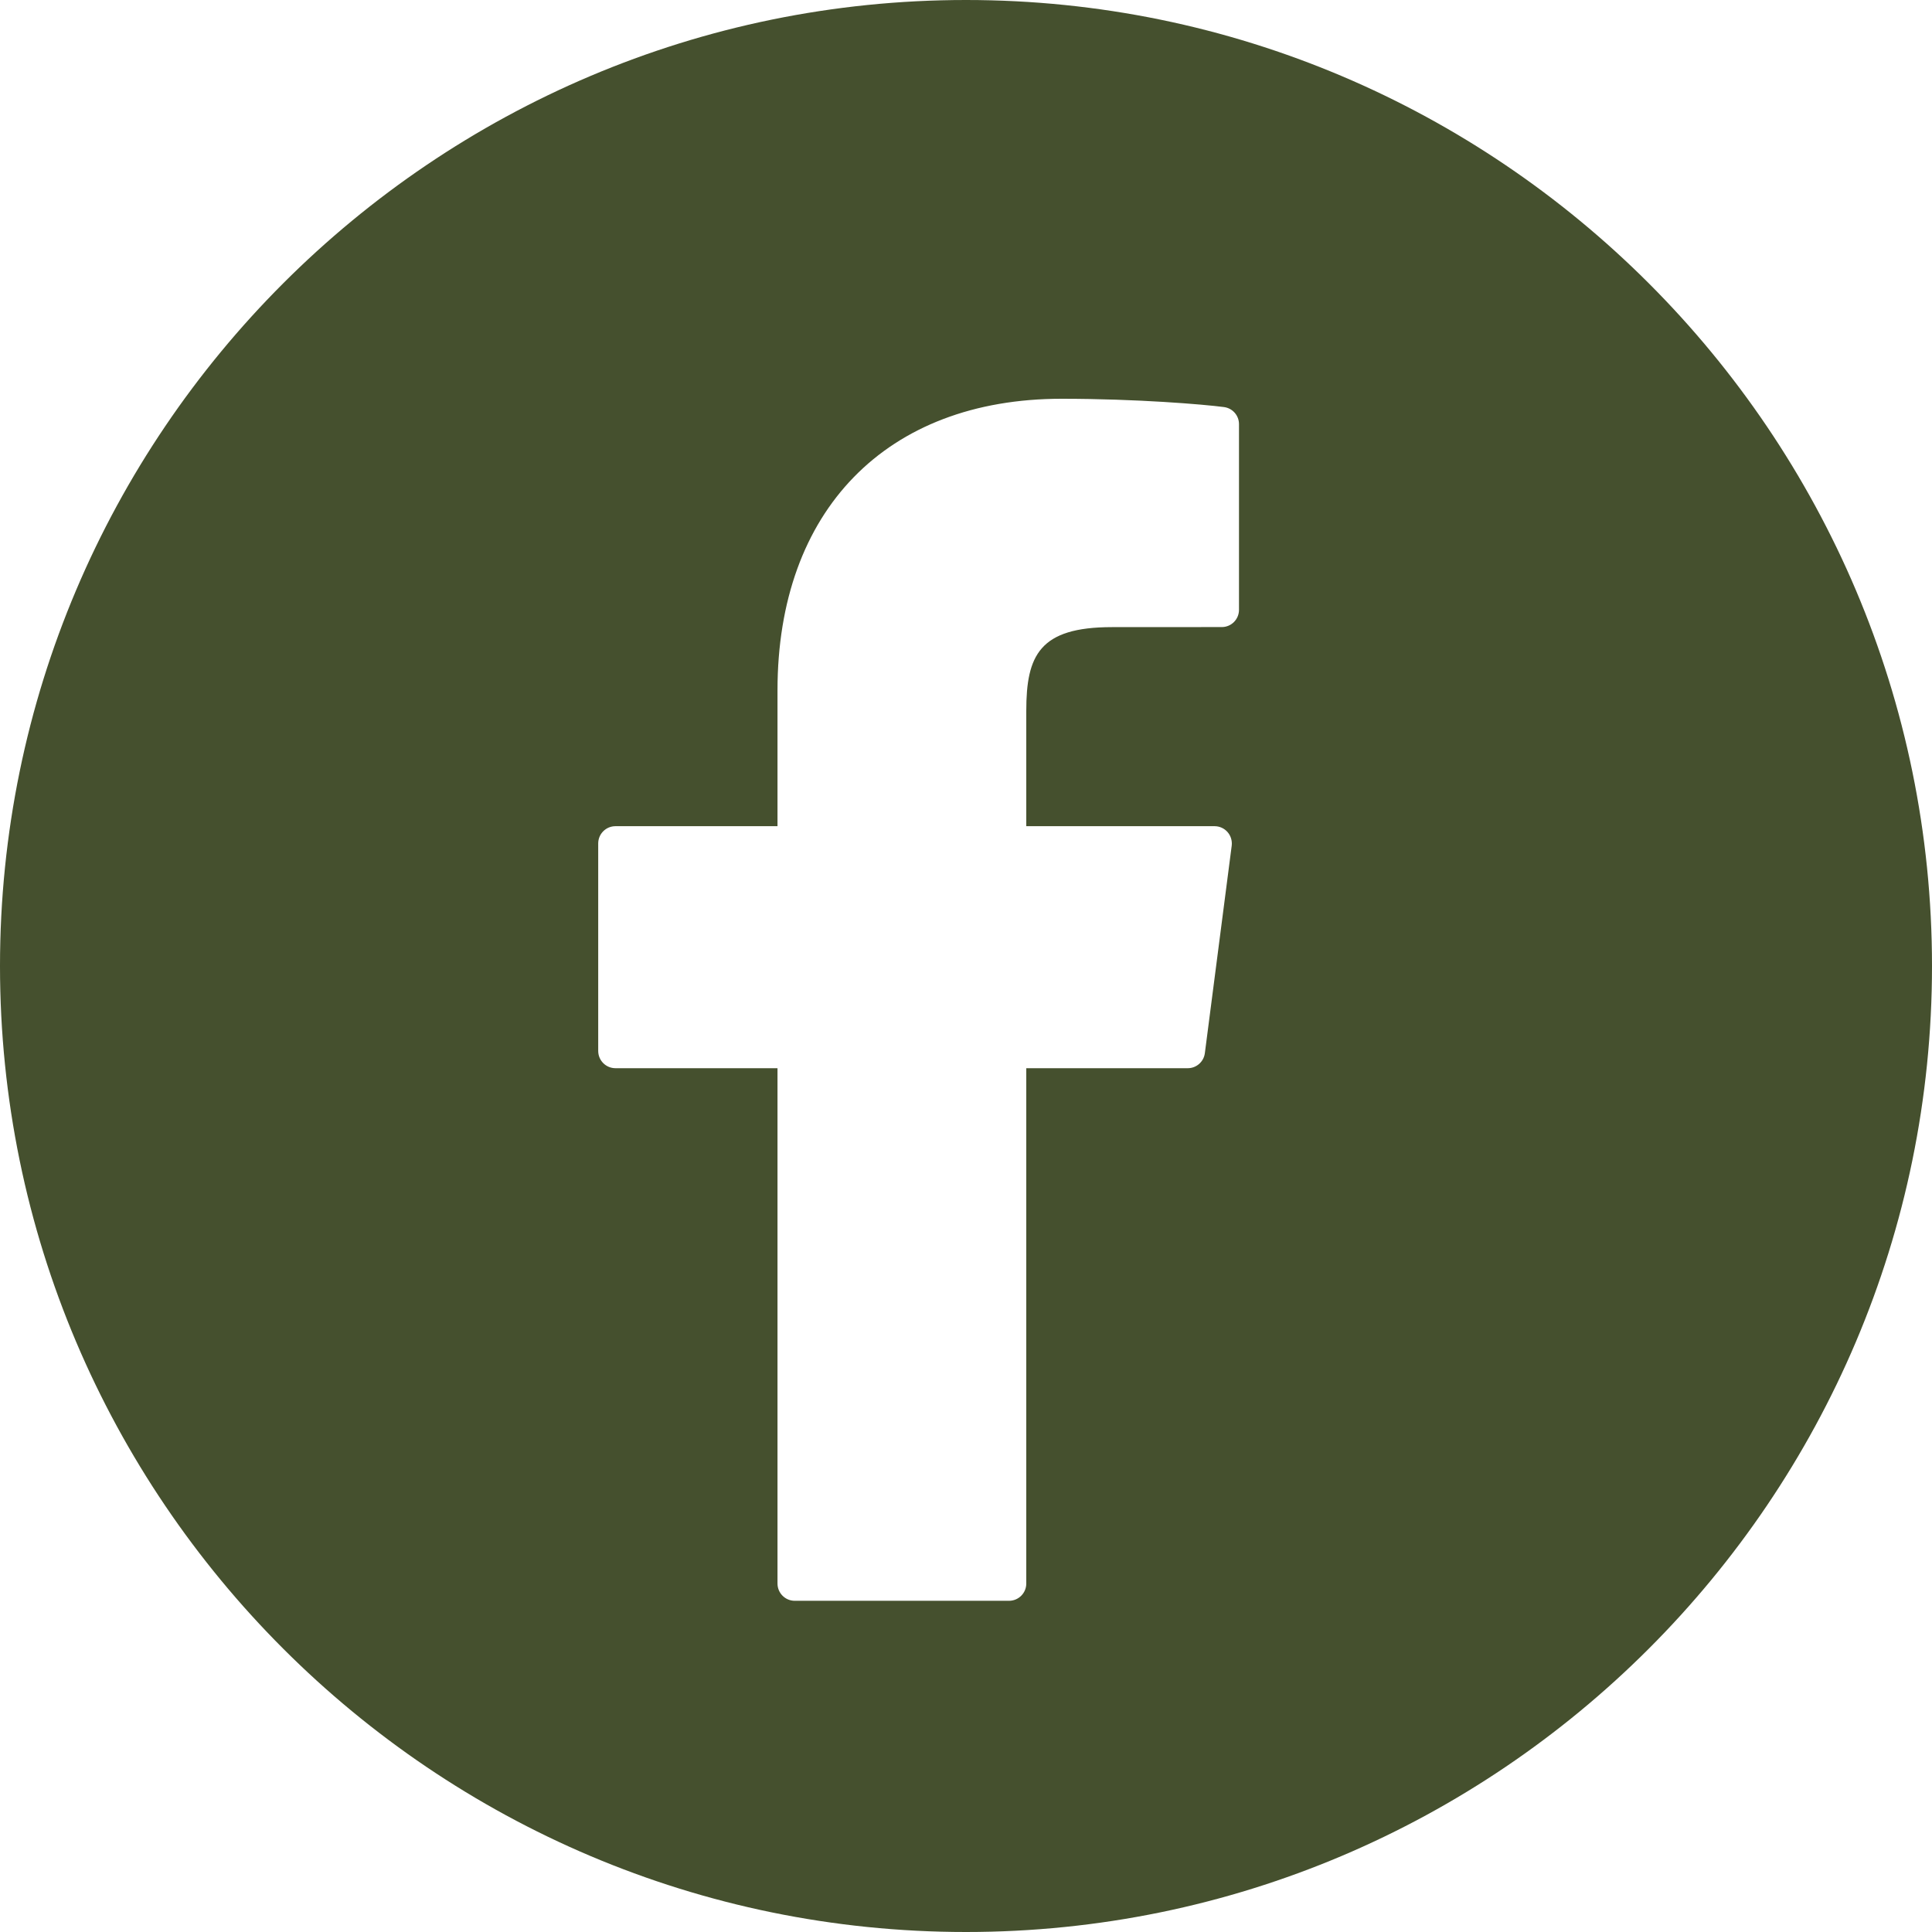 <?xml version="1.0" encoding="UTF-8"?>
<svg width="30px" height="30px" viewBox="0 0 30 30" version="1.1" xmlns="http://www.w3.org/2000/svg" xmlns:xlink="http://www.w3.org/1999/xlink">
    <title>Facebook</title>
    <g id="APPROVED-FRAMES" stroke="none" stroke-width="1" fill="none" fill-rule="evenodd">
        <g id="Mobile-Menu" transform="translate(-200, -855)" fill="#45502E" fill-rule="nonzero">
            <g id="Facebook" transform="translate(200, 855)">
                <path d="M0,15 C0,23.271 6.729,30 15,30 C23.271,30 30,23.271 30,15 C30,6.729 23.271,0 15,0 C6.729,0 0,6.729 0,15 Z M19.239,9.469 C19.239,9.617 19.12,9.737 18.972,9.737 L17.266,9.738 C16.141,9.738 15.936,10.176 15.936,11.039 L15.936,12.829 L18.86,12.829 C18.937,12.829 19.01,12.862 19.061,12.92 C19.112,12.978 19.135,13.055 19.126,13.131 L18.709,16.353 C18.692,16.487 18.578,16.587 18.444,16.587 L15.936,16.587 L15.936,24.589 C15.936,24.737 15.816,24.857 15.668,24.857 L12.341,24.857 C12.193,24.857 12.073,24.737 12.073,24.589 L12.073,16.587 L9.557,16.587 C9.409,16.587 9.289,16.467 9.289,16.319 L9.289,13.097 C9.289,12.949 9.409,12.829 9.557,12.829 L12.073,12.829 L12.073,10.72 C12.073,7.927 13.763,6.192 16.485,6.192 C17.655,6.192 18.689,6.279 19.007,6.321 C19.14,6.339 19.239,6.452 19.239,6.586 L19.239,9.469 L19.239,9.469 Z" id="Shape"></path>
            </g>
        </g>
    </g>
</svg>